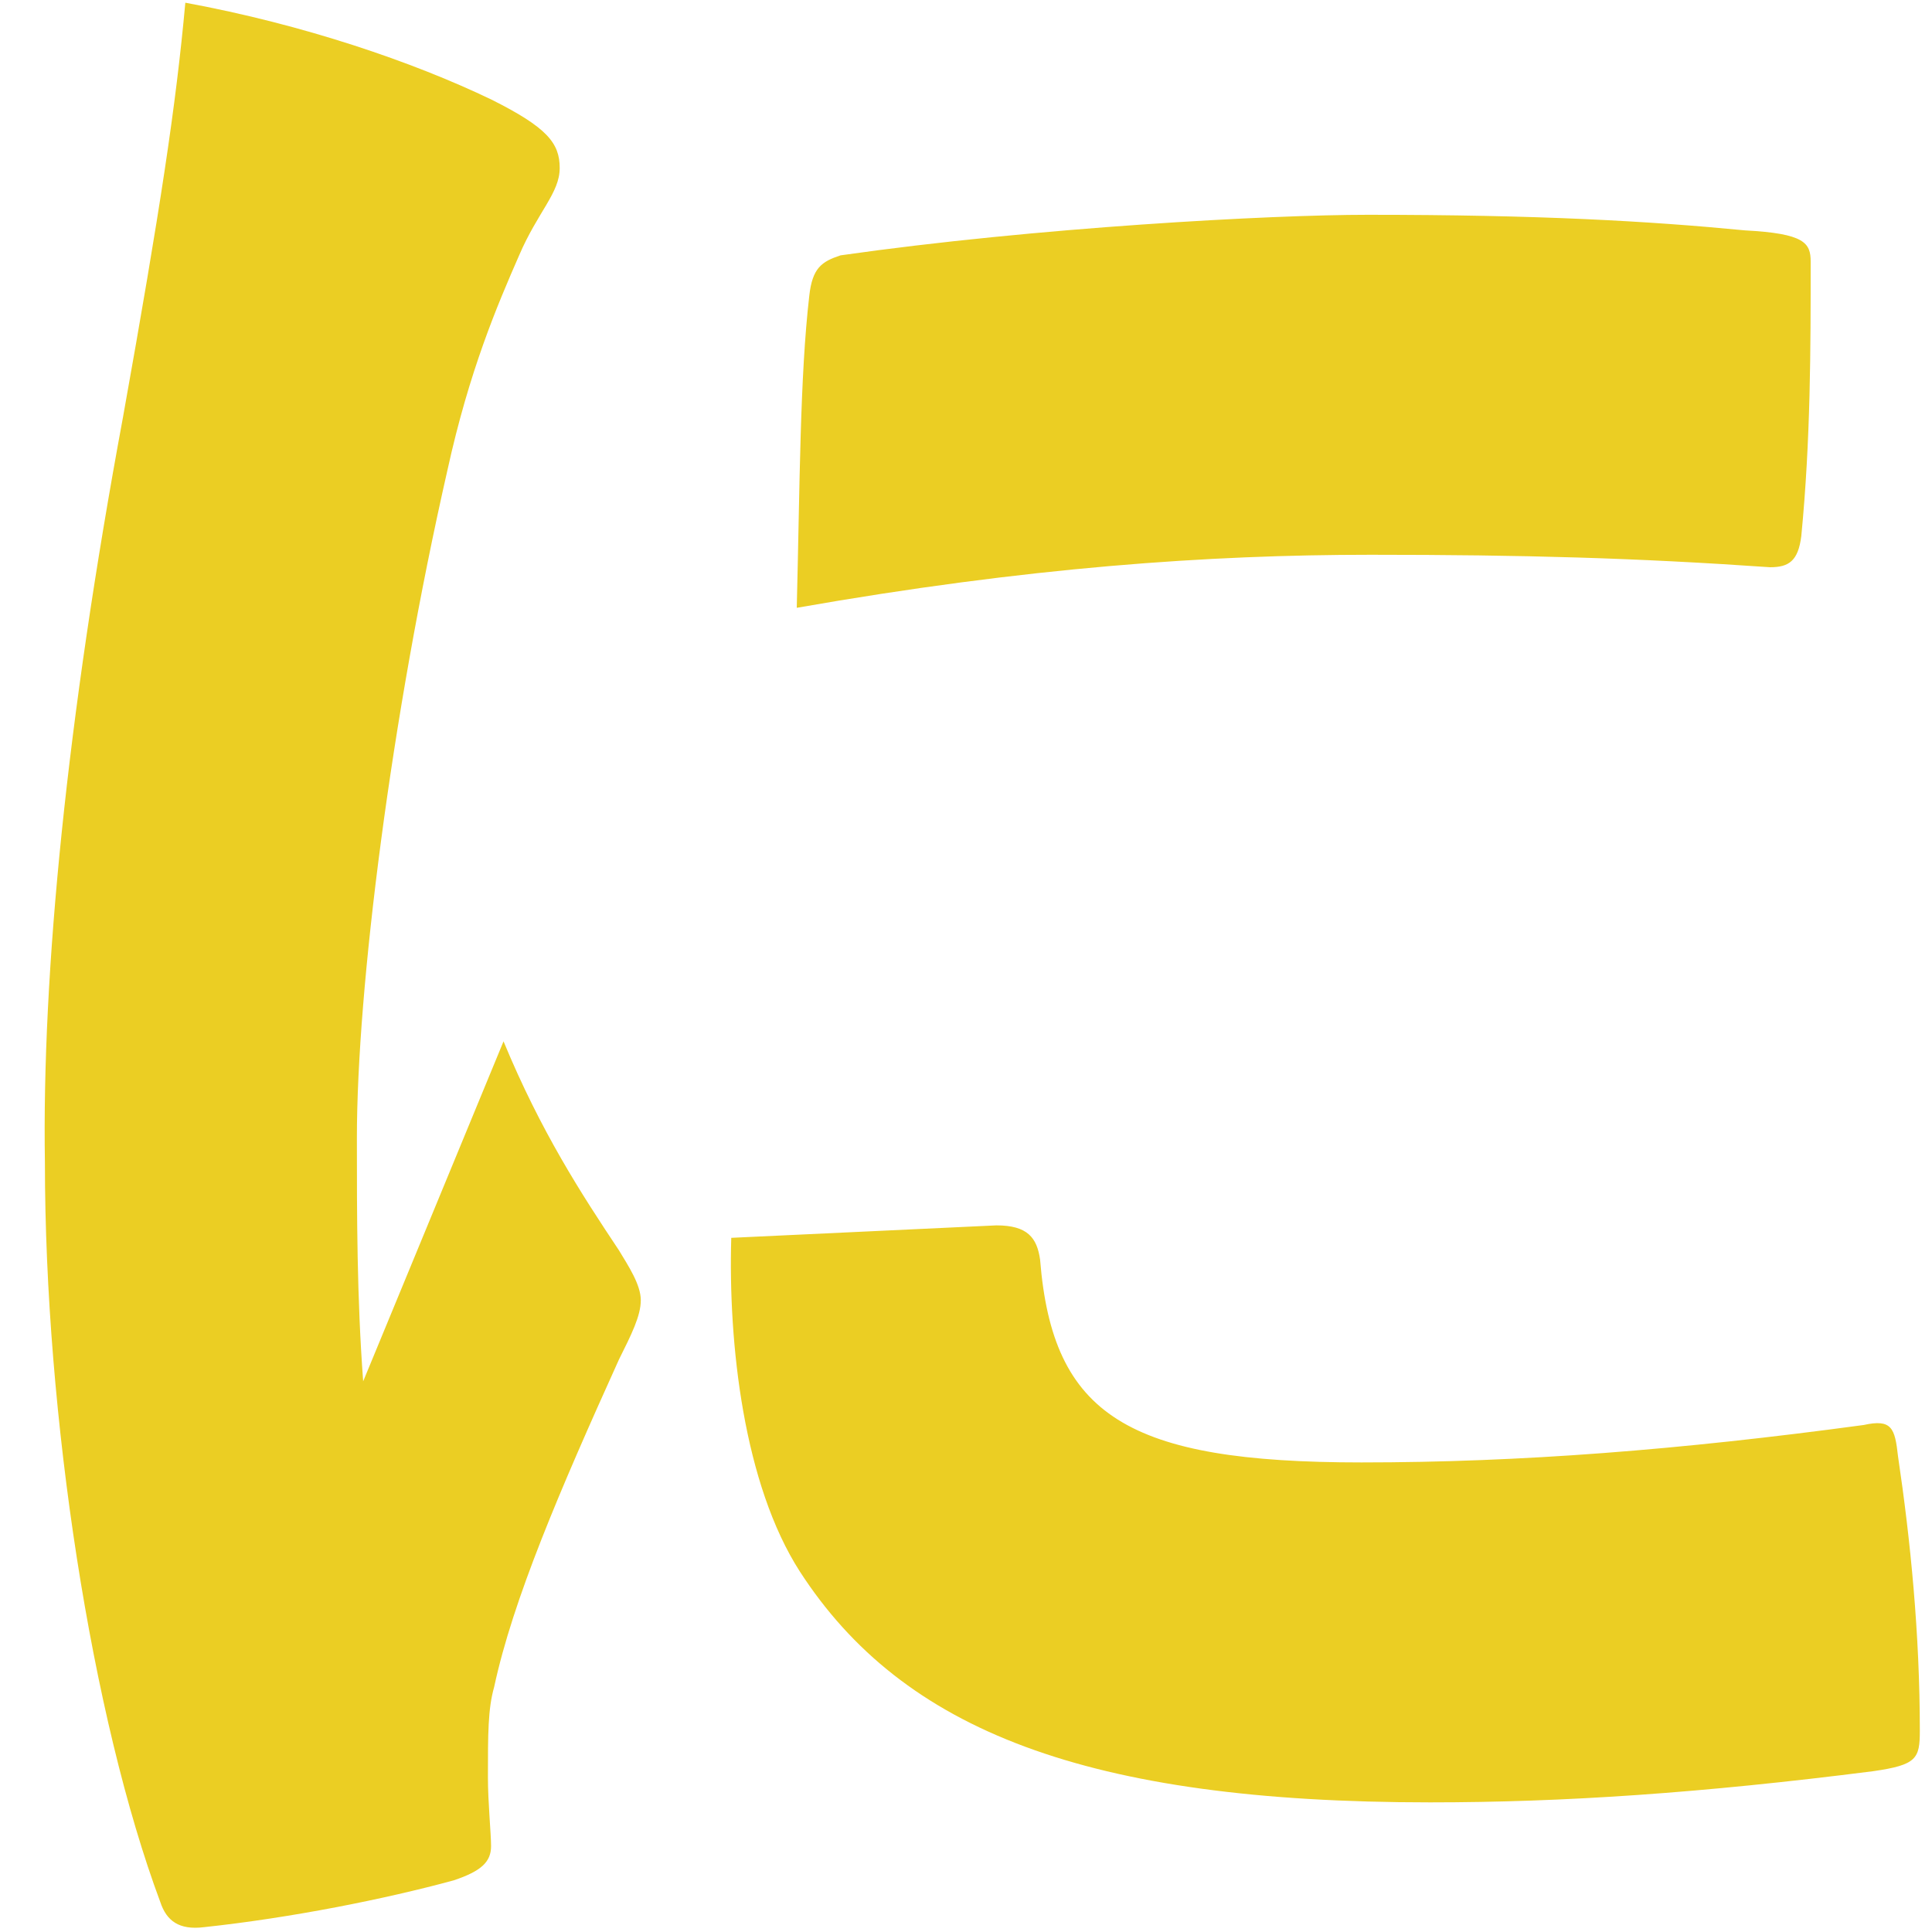 <svg width="40" height="40" viewBox="0 0 40 40" fill="none" xmlns="http://www.w3.org/2000/svg">
<path d="M10.167 2.058C11.329 2.639 11.588 2.962 11.588 3.479C11.588 3.995 11.136 4.383 10.748 5.287C10.296 6.32 9.715 7.676 9.262 9.742C8.1 14.844 7.389 20.462 7.389 23.562C7.389 25.176 7.389 26.855 7.519 28.599C8.423 26.403 9.069 24.853 10.425 21.56C11.2 23.433 12.04 24.724 12.815 25.887C13.009 26.209 13.267 26.597 13.267 26.92C13.267 27.243 13.073 27.63 12.815 28.147C11.588 30.859 10.619 33.119 10.231 34.927C10.102 35.379 10.102 35.896 10.102 36.8C10.102 37.316 10.167 37.962 10.167 38.221C10.167 38.543 9.973 38.737 9.392 38.931C7.971 39.318 6.033 39.706 4.224 39.9C3.708 39.964 3.449 39.77 3.32 39.383C1.899 35.573 0.93 29.309 0.93 24.078C0.866 20.139 1.383 14.909 2.545 8.645C3.32 4.318 3.643 2.187 3.837 0.056C6.291 0.508 8.552 1.283 10.167 2.058ZM20.63 25.37C21.276 25.37 21.47 25.628 21.534 26.08C21.793 29.309 23.343 30.278 28.187 30.278C31.481 30.278 34.775 30.019 38.586 29.503C39.167 29.374 39.232 29.567 39.296 30.148C39.555 31.892 39.748 33.829 39.748 35.831C39.748 36.412 39.684 36.541 38.78 36.671C35.227 37.123 32.385 37.316 29.608 37.316C22.503 37.316 18.692 35.831 16.561 32.538C15.398 30.73 15.075 27.824 15.14 25.628L20.63 25.37ZM16.755 6.126C16.819 5.545 17.013 5.416 17.401 5.287C21.47 4.706 26.314 4.447 28.316 4.447C31.869 4.447 34.129 4.576 36.131 4.77C37.359 4.835 37.488 5.028 37.488 5.416C37.488 7.224 37.488 9.097 37.294 11.099C37.229 11.615 37.036 11.744 36.648 11.744C33.871 11.551 31.546 11.486 28.381 11.486C25.022 11.486 21.276 11.744 16.496 12.584C16.561 10.001 16.561 7.805 16.755 6.126Z" fill="#EBCE23"/>
</svg>
